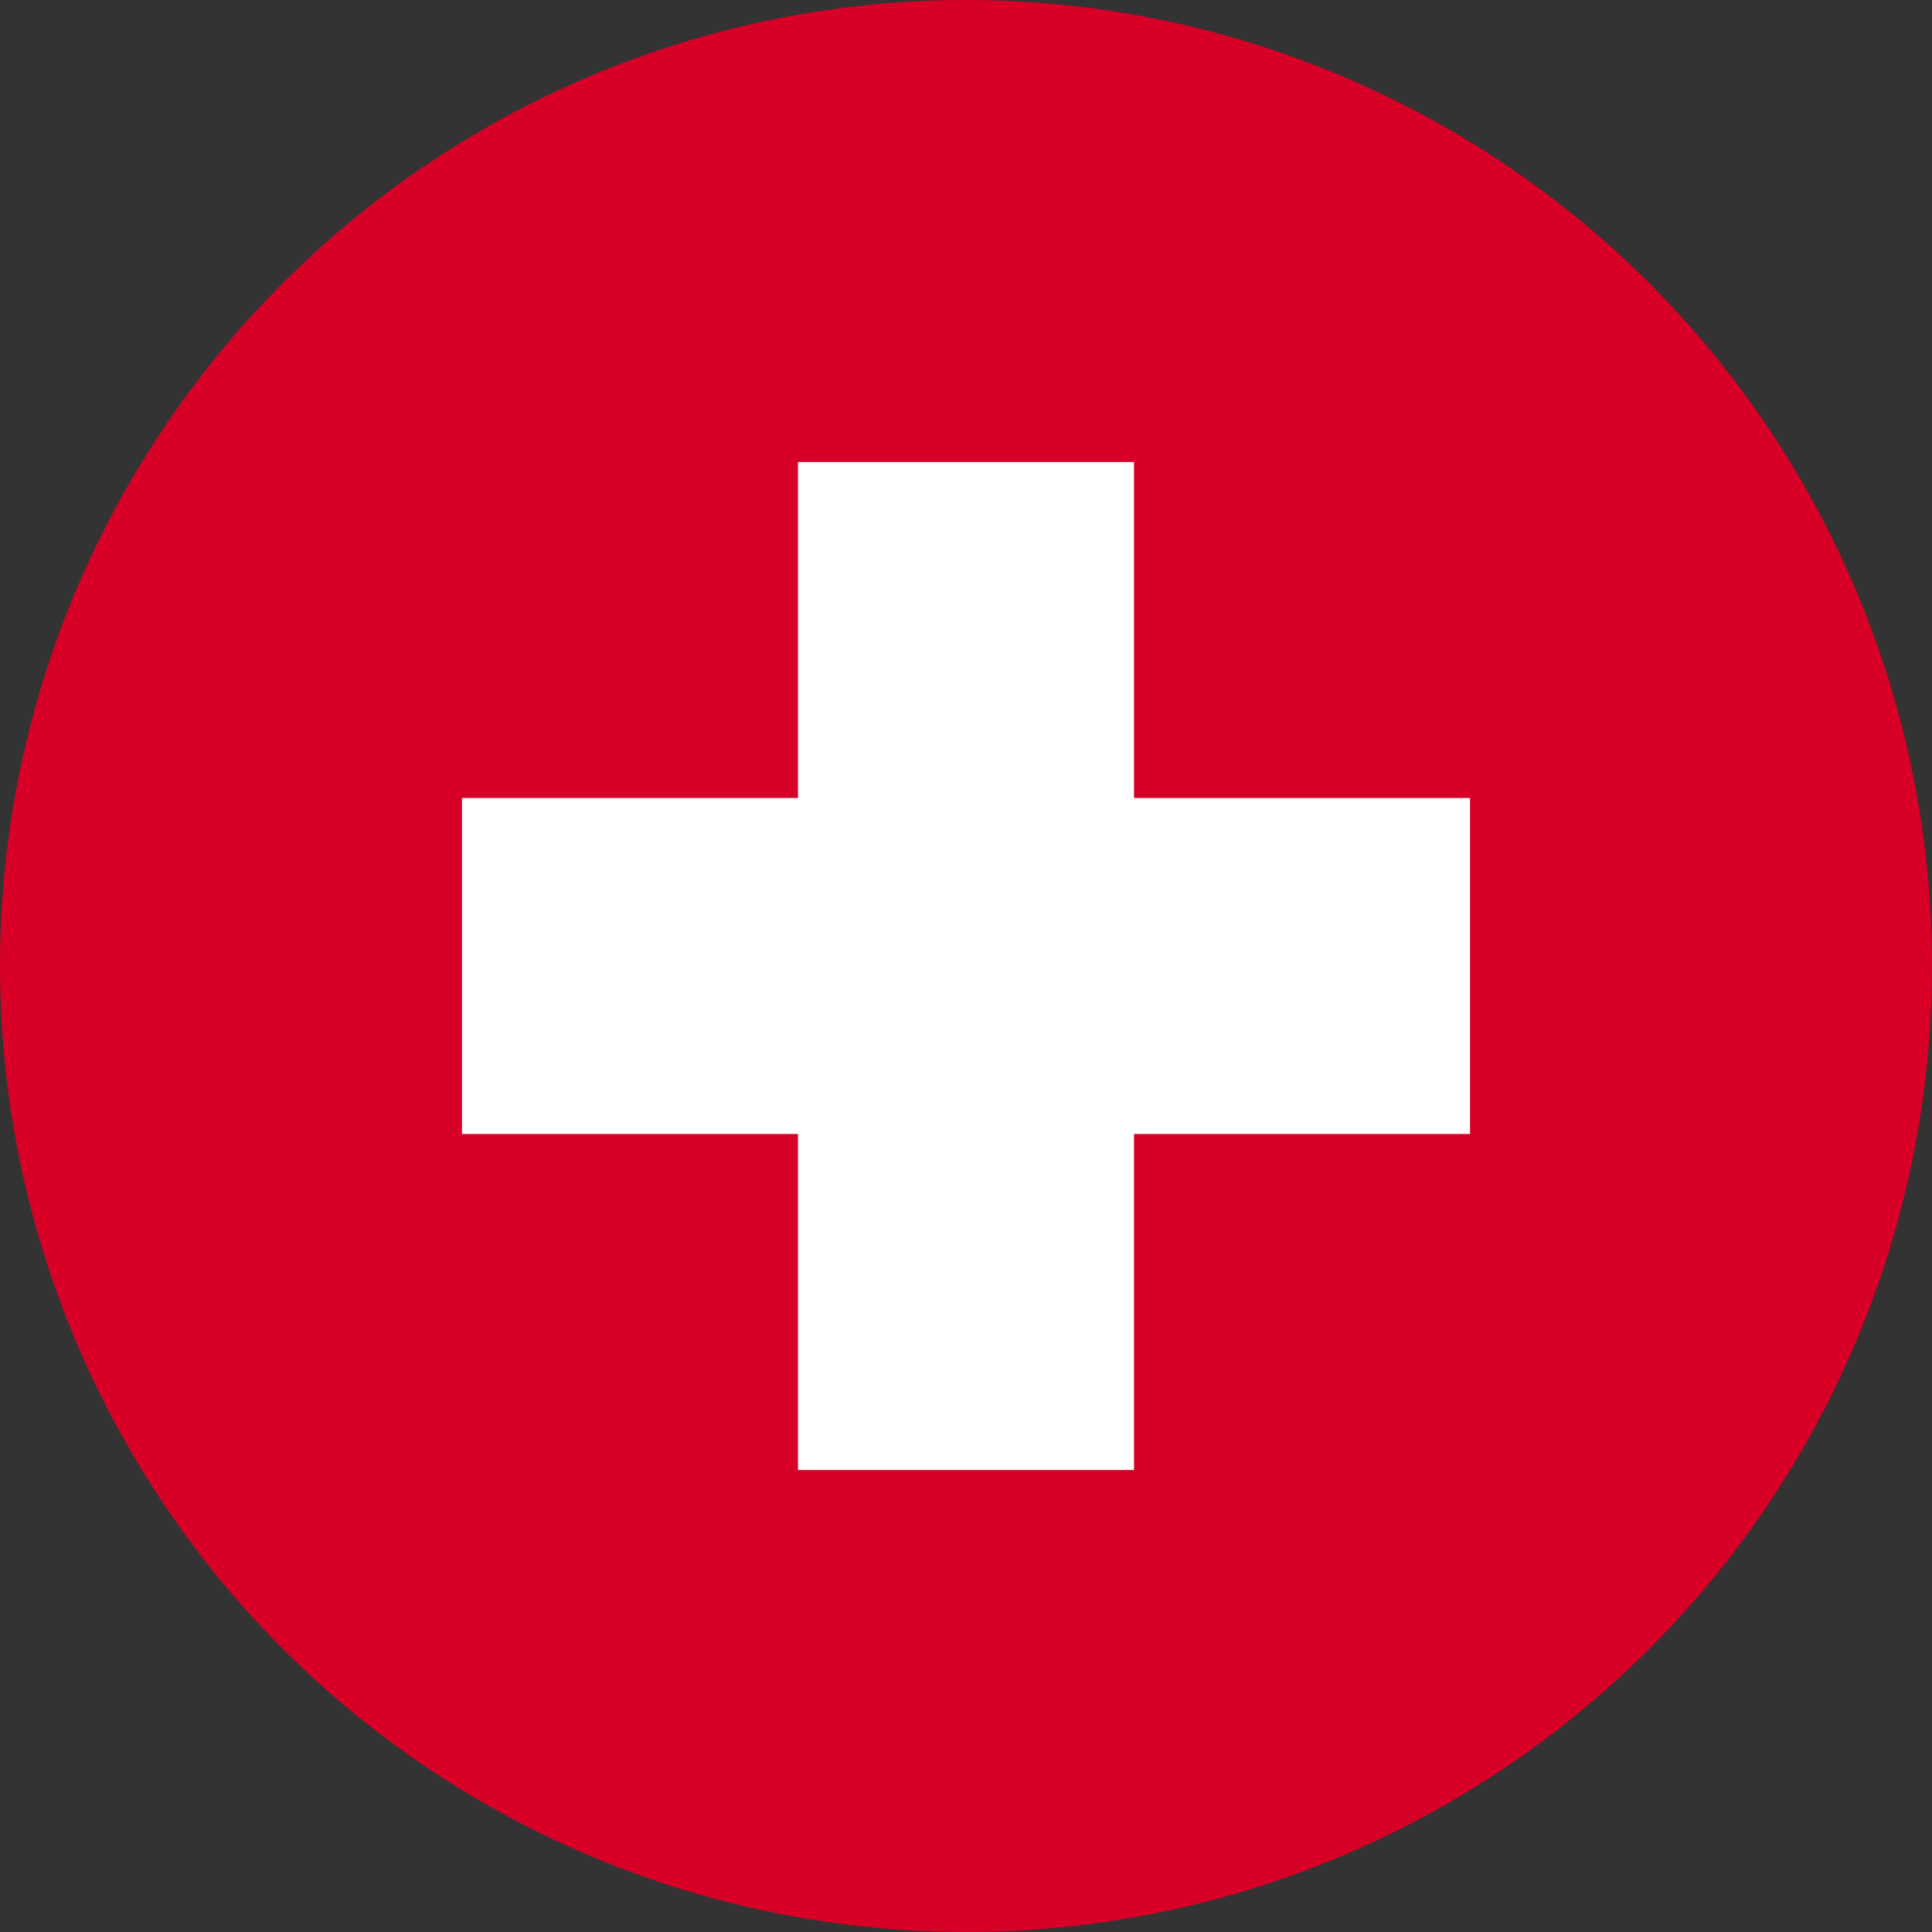 <svg xmlns="http://www.w3.org/2000/svg" viewBox="0 0 512 512"><rect x="0" y="0" width="512" height="512" fill="#333333" stroke="none"/><g fill="none"><circle cx="256" cy="256" r="256" fill="#D80027"/><path fill="#FFF" d="M389.565 211.48h-89.043v-89.045h-89.044v89.044h-89.043v89.042h89.043v89.043h89.044v-89.043h89.043"/></g></svg>